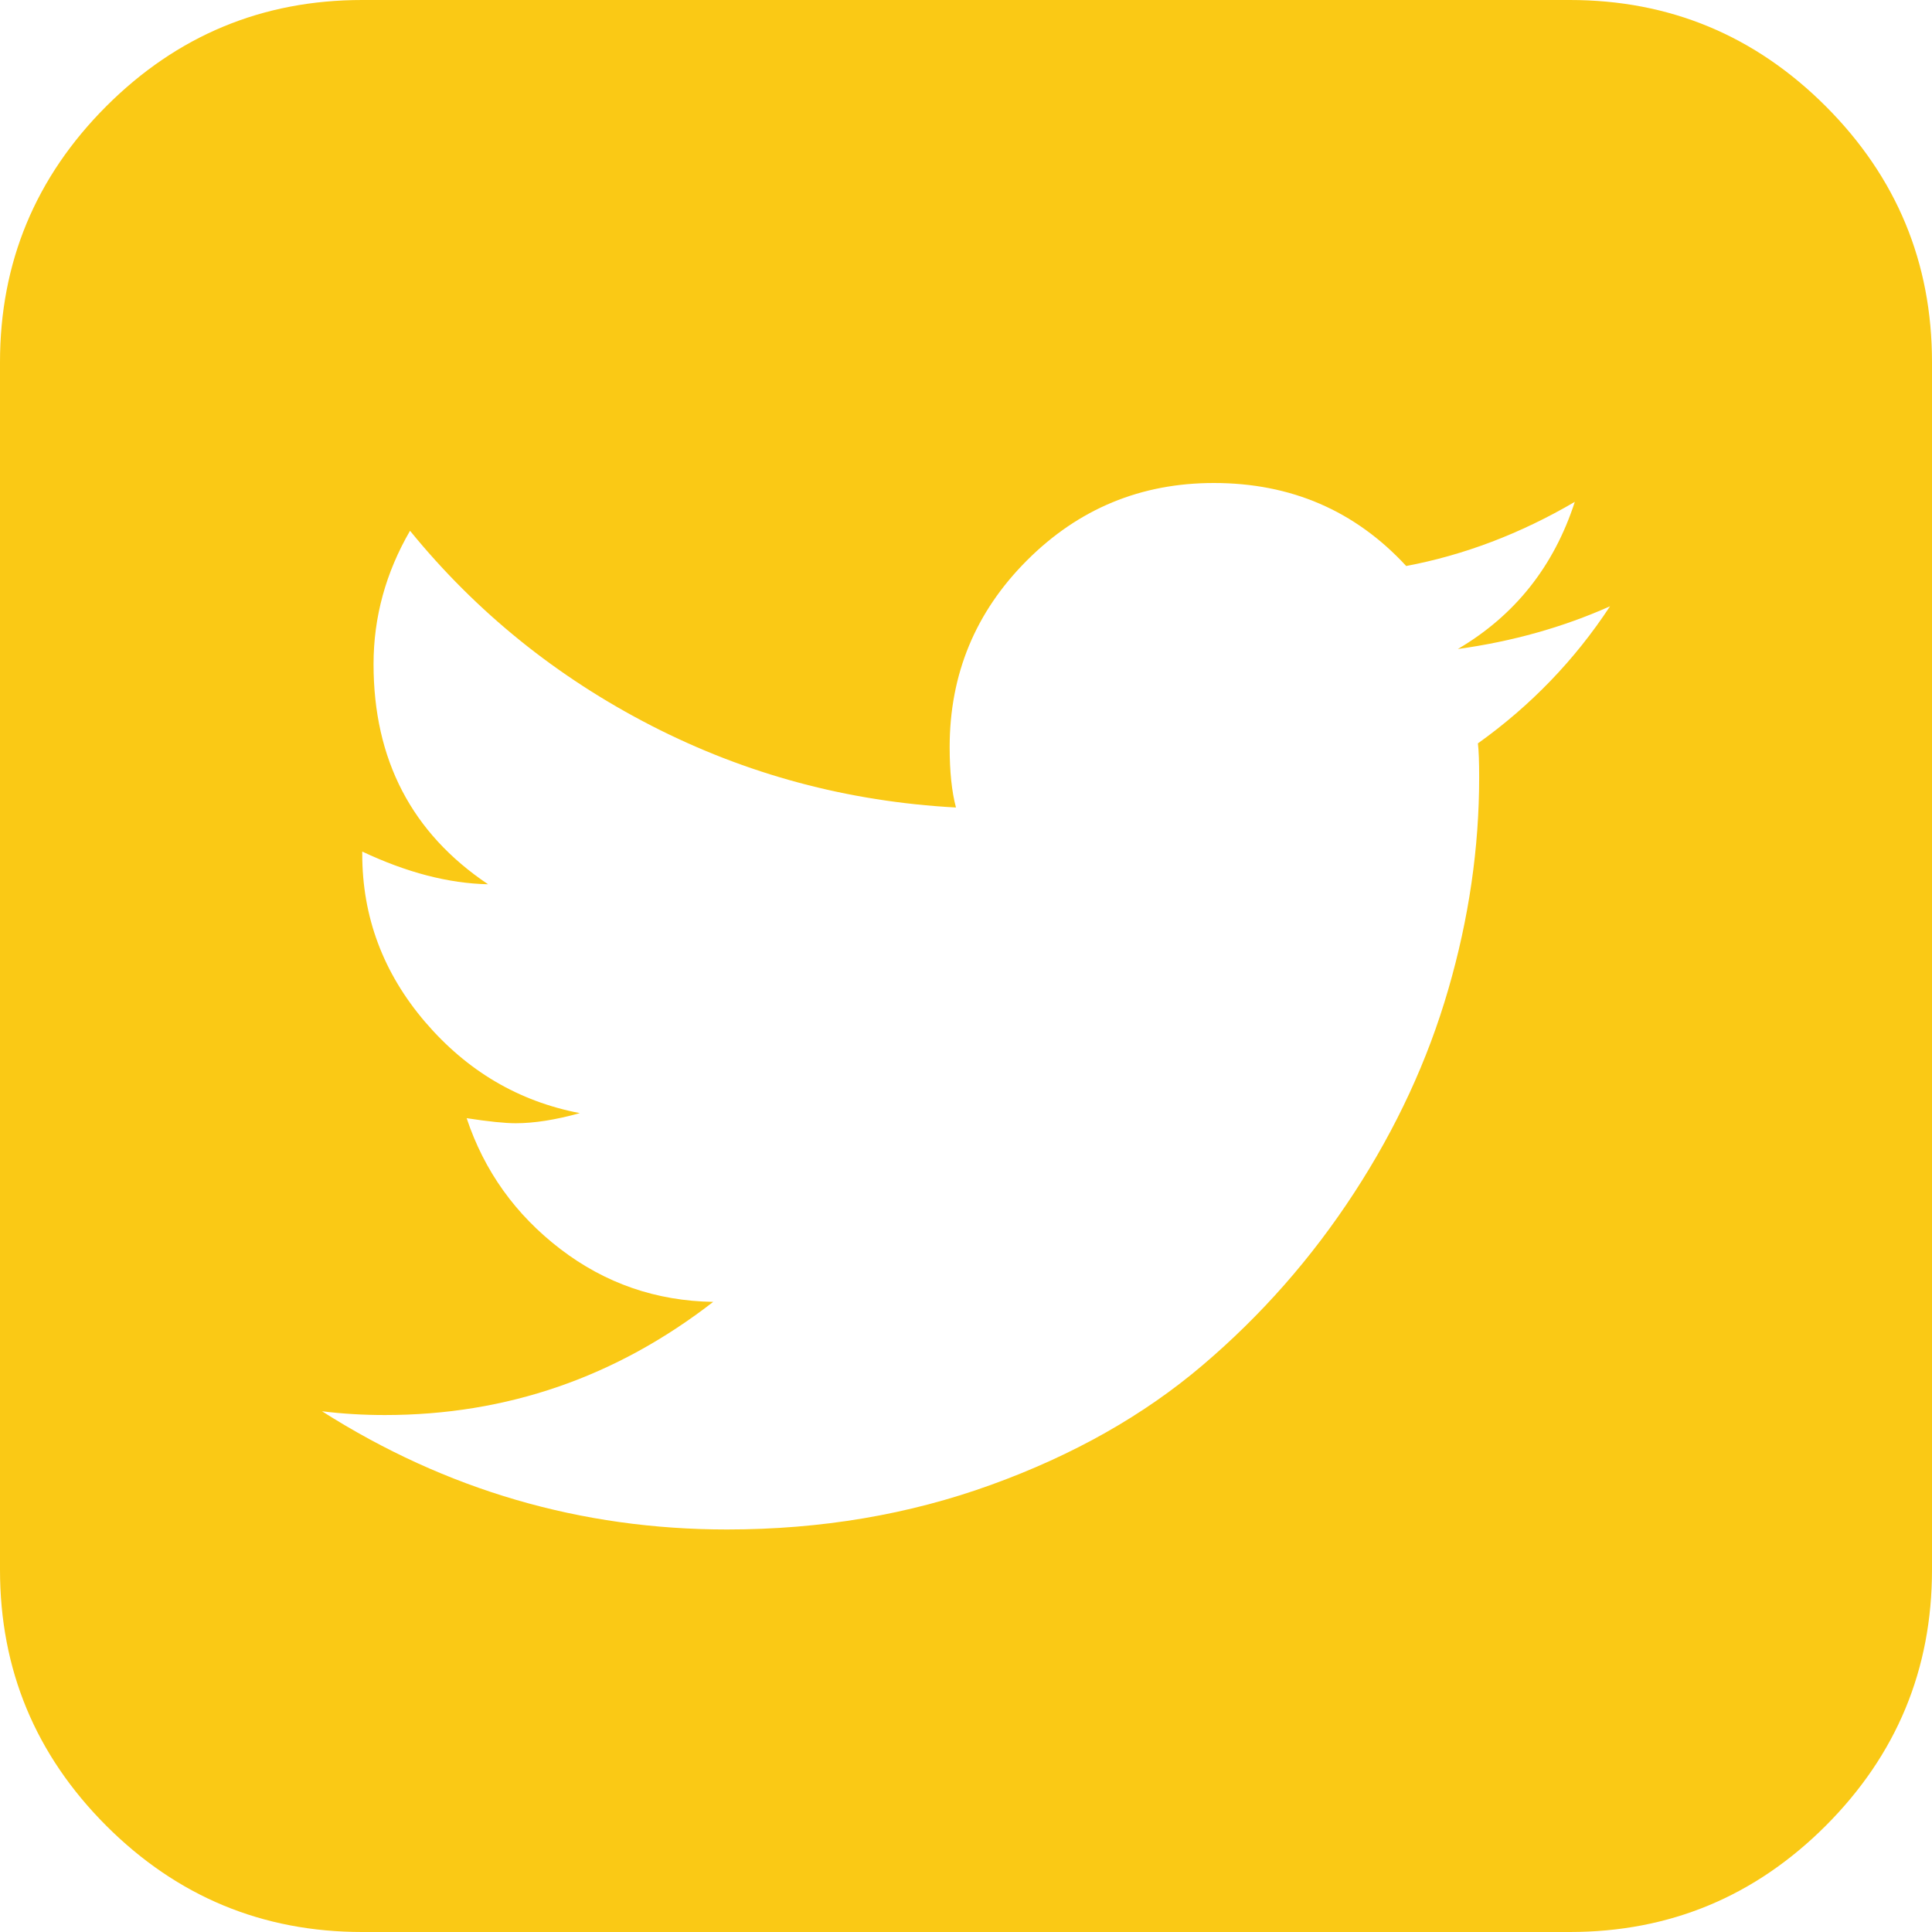 <svg width="26" height="26" viewBox="0 0 26 26" fill="none" xmlns="http://www.w3.org/2000/svg">
<path d="M21.667 8.159C21.035 8.441 20.352 8.633 19.619 8.734C20.386 8.283 20.911 7.623 21.193 6.754C20.459 7.183 19.703 7.47 18.924 7.617C18.236 6.872 17.373 6.5 16.335 6.5C15.353 6.5 14.515 6.847 13.821 7.541C13.127 8.235 12.78 9.073 12.78 10.055C12.78 10.382 12.808 10.653 12.865 10.867C11.409 10.788 10.043 10.421 8.768 9.767C7.493 9.112 6.41 8.238 5.518 7.143C5.191 7.707 5.027 8.306 5.027 8.938C5.027 10.224 5.541 11.211 6.568 11.9C6.037 11.889 5.473 11.742 4.875 11.46V11.493C4.875 12.34 5.157 13.093 5.721 13.753C6.286 14.413 6.98 14.822 7.803 14.98C7.476 15.071 7.188 15.116 6.94 15.116C6.793 15.116 6.573 15.093 6.28 15.048C6.517 15.759 6.937 16.346 7.541 16.809C8.145 17.271 8.83 17.508 9.598 17.52C8.289 18.535 6.816 19.043 5.18 19.043C4.886 19.043 4.604 19.026 4.333 18.992C6.003 20.053 7.82 20.583 9.784 20.583C11.048 20.583 12.233 20.383 13.338 19.982C14.444 19.582 15.392 19.046 16.182 18.374C16.972 17.703 17.652 16.93 18.222 16.055C18.792 15.181 19.215 14.267 19.491 13.313C19.768 12.36 19.906 11.409 19.906 10.461C19.906 10.258 19.901 10.105 19.889 10.004C20.6 9.496 21.193 8.881 21.667 8.159ZM26 4.875V21.125C26 22.468 25.523 23.616 24.57 24.57C23.616 25.523 22.468 26 21.125 26H4.875C3.532 26 2.384 25.523 1.43 24.57C0.477 23.616 0 22.468 0 21.125V4.875C0 3.532 0.477 2.384 1.43 1.43C2.384 0.477 3.532 0 4.875 0H21.125C22.468 0 23.616 0.477 24.57 1.43C25.523 2.384 26 3.532 26 4.875Z" fill="#FAC915"/>
</svg>
